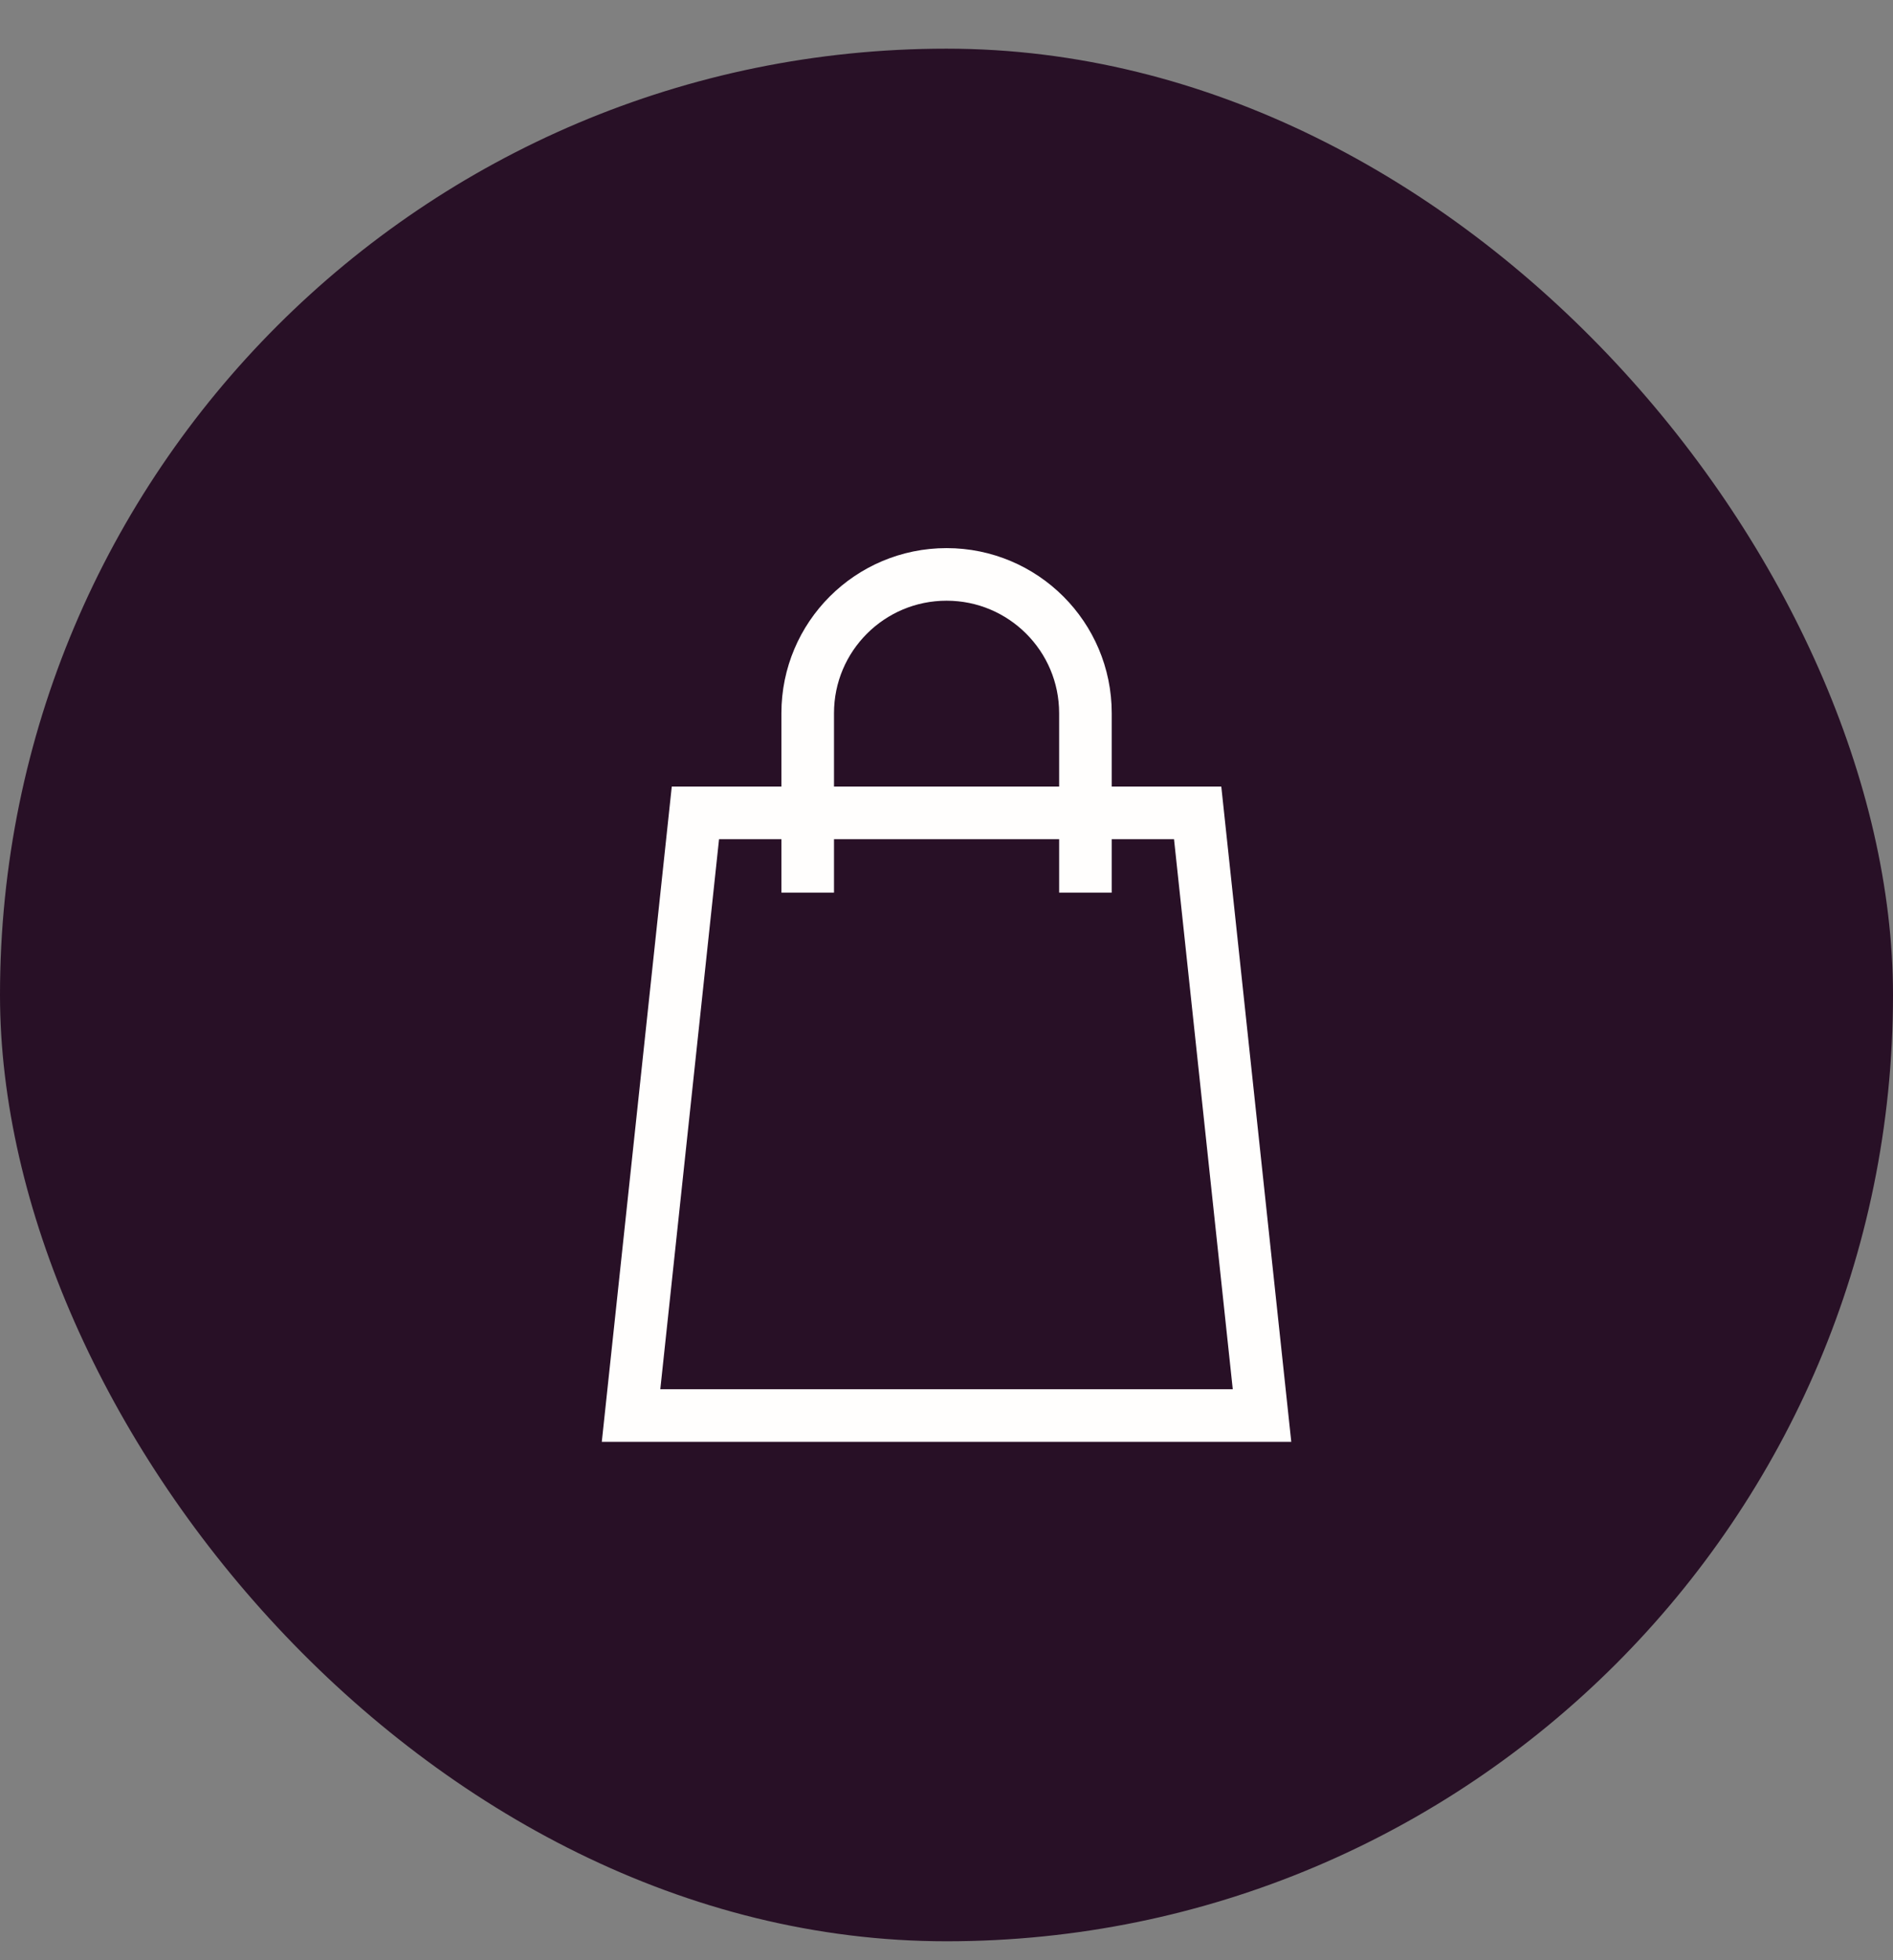 <svg width="28" height="29" viewBox="0 0 28 29" fill="none" xmlns="http://www.w3.org/2000/svg">
<rect x="0" y="0" width="28" height="29" fill="#808080" stroke="none"/>
<rect y="0.72" width="28" height="28" rx="14" fill="#281026"/>
<path d="M10.286 12.026H17.715L18.667 20.942H9.334L10.286 12.026Z" stroke="#FFFEFD" stroke-width="0.778"/>
<path d="M11.947 13.206V10.551C11.947 9.417 12.867 8.498 14.001 8.498V8.498C15.135 8.498 16.055 9.417 16.055 10.551V13.206" stroke="#FFFEFD" stroke-width="0.778"/>
</svg>
